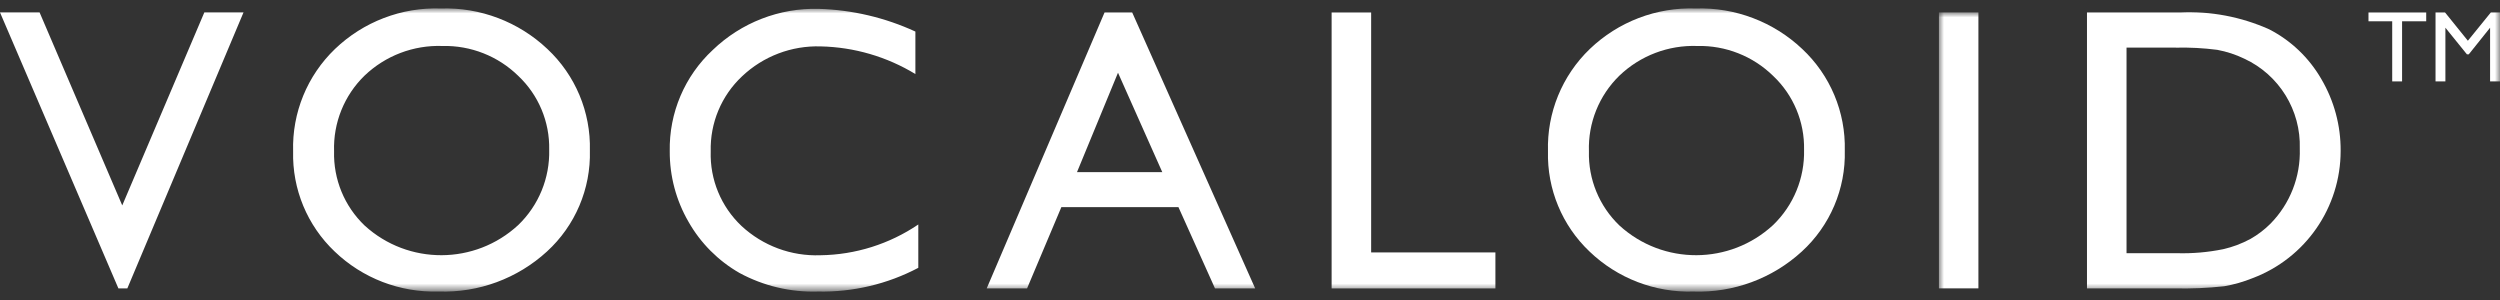 <svg xmlns="http://www.w3.org/2000/svg" xmlns:xlink="http://www.w3.org/1999/xlink" width="250" height="30" viewBox="0 0 250 30"><rect x="0" y="0" width="250" height="30" fill="#333333" stroke="none"/><defs><rect id="a" width="250" height="28.309" x="0" y="0"/></defs><g fill="none" fill-rule="evenodd" transform="translate(0 .846)"><polygon fill="#FFF" fill-rule="nonzero" points="20.433 .396 12.225 19.696 3.959 .396 0 .396 11.841 27.996 12.733 27.996 24.351 .396"/><mask id="b" fill="#fff"><use xlink:href="#a"/></mask><path fill="#FFF" fill-rule="nonzero" d="M44.083-8.67361738e-18C48.031-.121 51.864 1.336 54.735 4.049 57.537 6.67 59.085 10.364 58.988 14.2 59.09 18.032 57.524 21.719 54.695 24.306 51.748 27.005 47.861 28.441 43.867 28.306 40.004 28.422 36.256 26.981 33.467 24.306 30.724 21.704 29.214 18.06 29.312 14.28 29.202 10.431 30.724 6.715 33.502 4.049 36.34 1.33 40.155-.13 44.083-8.67361738e-18M44.242 3.753C41.353 3.65 38.545 4.719 36.456 6.717 34.42 8.697 33.314 11.444 33.408 14.283 33.332 17.08 34.443 19.778 36.466 21.711 40.826 25.684 47.501 25.659 51.83 21.653 53.869 19.687 54.99 16.956 54.919 14.124 54.977 11.339 53.855 8.658 51.83 6.745 49.808 4.765 47.071 3.685 44.241 3.752M91.83 21.592 91.83 25.937C88.74 27.565 85.287 28.381 81.795 28.309 79.062 28.394 76.356 27.753 73.951 26.451 71.823 25.234 70.061 23.467 68.851 21.335 67.609 19.193 66.962 16.759 66.975 14.283 66.9 10.446 68.465 6.759 71.279 4.149 74.12 1.416 77.938-.065 81.879.039 85.219.14 88.504.912 91.539 2.31L91.539 6.559C88.683 4.821 85.419 3.868 82.077 3.794 79.158 3.701 76.323 4.779 74.203 6.788 72.138 8.728 70.999 11.456 71.072 14.288 70.983 17.104 72.106 19.822 74.155 21.755 76.291 23.736 79.126 24.788 82.037 24.679 85.535 24.632 88.942 23.561 91.837 21.597M110.457.396 113.218.396 125.518 27.996 121.5 27.996 117.843 19.864 106.137 19.864 102.706 27.996 98.669 27.996 110.457.396ZM116.228 16.366 111.8 6.426 107.7 16.366 116.228 16.366Z" mask="url(#b)"/><polygon fill="#FFF" fill-rule="nonzero" points="133.162 .396 137.115 .396 137.115 24.396 149.541 24.396 149.541 27.996 133.162 27.996" mask="url(#b)"/><path fill="#FFF" fill-rule="nonzero" d="M169.569,-1.04083409e-17 C173.517,-0.121 177.351,1.336 180.221,4.049 C183.024,6.67 184.574,10.364 184.479,14.2 C184.579,18.034 183.01,21.722 180.179,24.309 C177.231,27.008 173.343,28.444 169.349,28.309 C165.488,28.425 161.743,26.983 158.956,24.309 C156.211,21.708 154.7,18.063 154.798,14.283 C154.686,10.434 156.207,6.717 158.984,4.049 C161.823,1.329 165.639,-0.131 169.569,-1.04083409e-17 M169.729,3.753 C166.839,3.649 164.03,4.718 161.941,6.717 C159.906,8.698 158.799,11.445 158.893,14.283 C158.818,17.08 159.929,19.778 161.951,21.711 C166.311,25.684 172.986,25.658 177.316,21.653 C179.355,19.687 180.476,16.956 180.406,14.124 C180.464,11.338 179.341,8.658 177.316,6.745 C175.294,4.765 172.557,3.686 169.728,3.752" mask="url(#b)"/><rect width="3.95" height="27.597" x="193.891" y=".396" fill="#FFF" fill-rule="nonzero" mask="url(#b)"/><path fill="#FFF" fill-rule="nonzero" d="M208.698,27.993 L208.698,0.396 L217.998,0.396 C221.061,0.254 224.114,0.832 226.913,2.083 C229.093,3.203 230.904,4.929 232.128,7.052 C233.412,9.229 234.081,11.713 234.064,14.24 C234.065,19.896 230.565,24.963 225.274,26.963 C224.351,27.338 223.391,27.613 222.409,27.781 C220.756,27.961 219.093,28.031 217.43,27.992 L208.698,27.993 Z M217.588,3.912 L212.653,3.912 L212.653,24.474 L217.709,24.474 C219.255,24.516 220.8,24.382 222.315,24.074 C223.269,23.856 224.188,23.51 225.049,23.045 C225.784,22.628 226.459,22.113 227.055,21.514 C229.011,19.522 230.067,16.816 229.978,14.026 C230.102,10.187 227.921,6.644 224.437,5.026 C223.575,4.609 222.661,4.31 221.72,4.137 C220.351,3.96 218.972,3.887 217.592,3.919" mask="url(#b)"/><polygon fill="#FFF" fill-rule="nonzero" points="236.848 .396 242.621 .396 242.621 1.283 240.208 1.283 240.208 7.295 239.221 7.295 239.221 1.283 236.848 1.283" mask="url(#b)"/><polygon fill="#FFF" fill-rule="nonzero" points="249.085 .396 250 .396 250 7.296 249.009 7.296 249.009 1.925 246.876 4.589 246.693 4.589 244.54 1.925 244.54 7.295 243.553 7.295 243.553 .396 244.502 .396 246.787 3.228" mask="url(#b)"/></g></svg>
